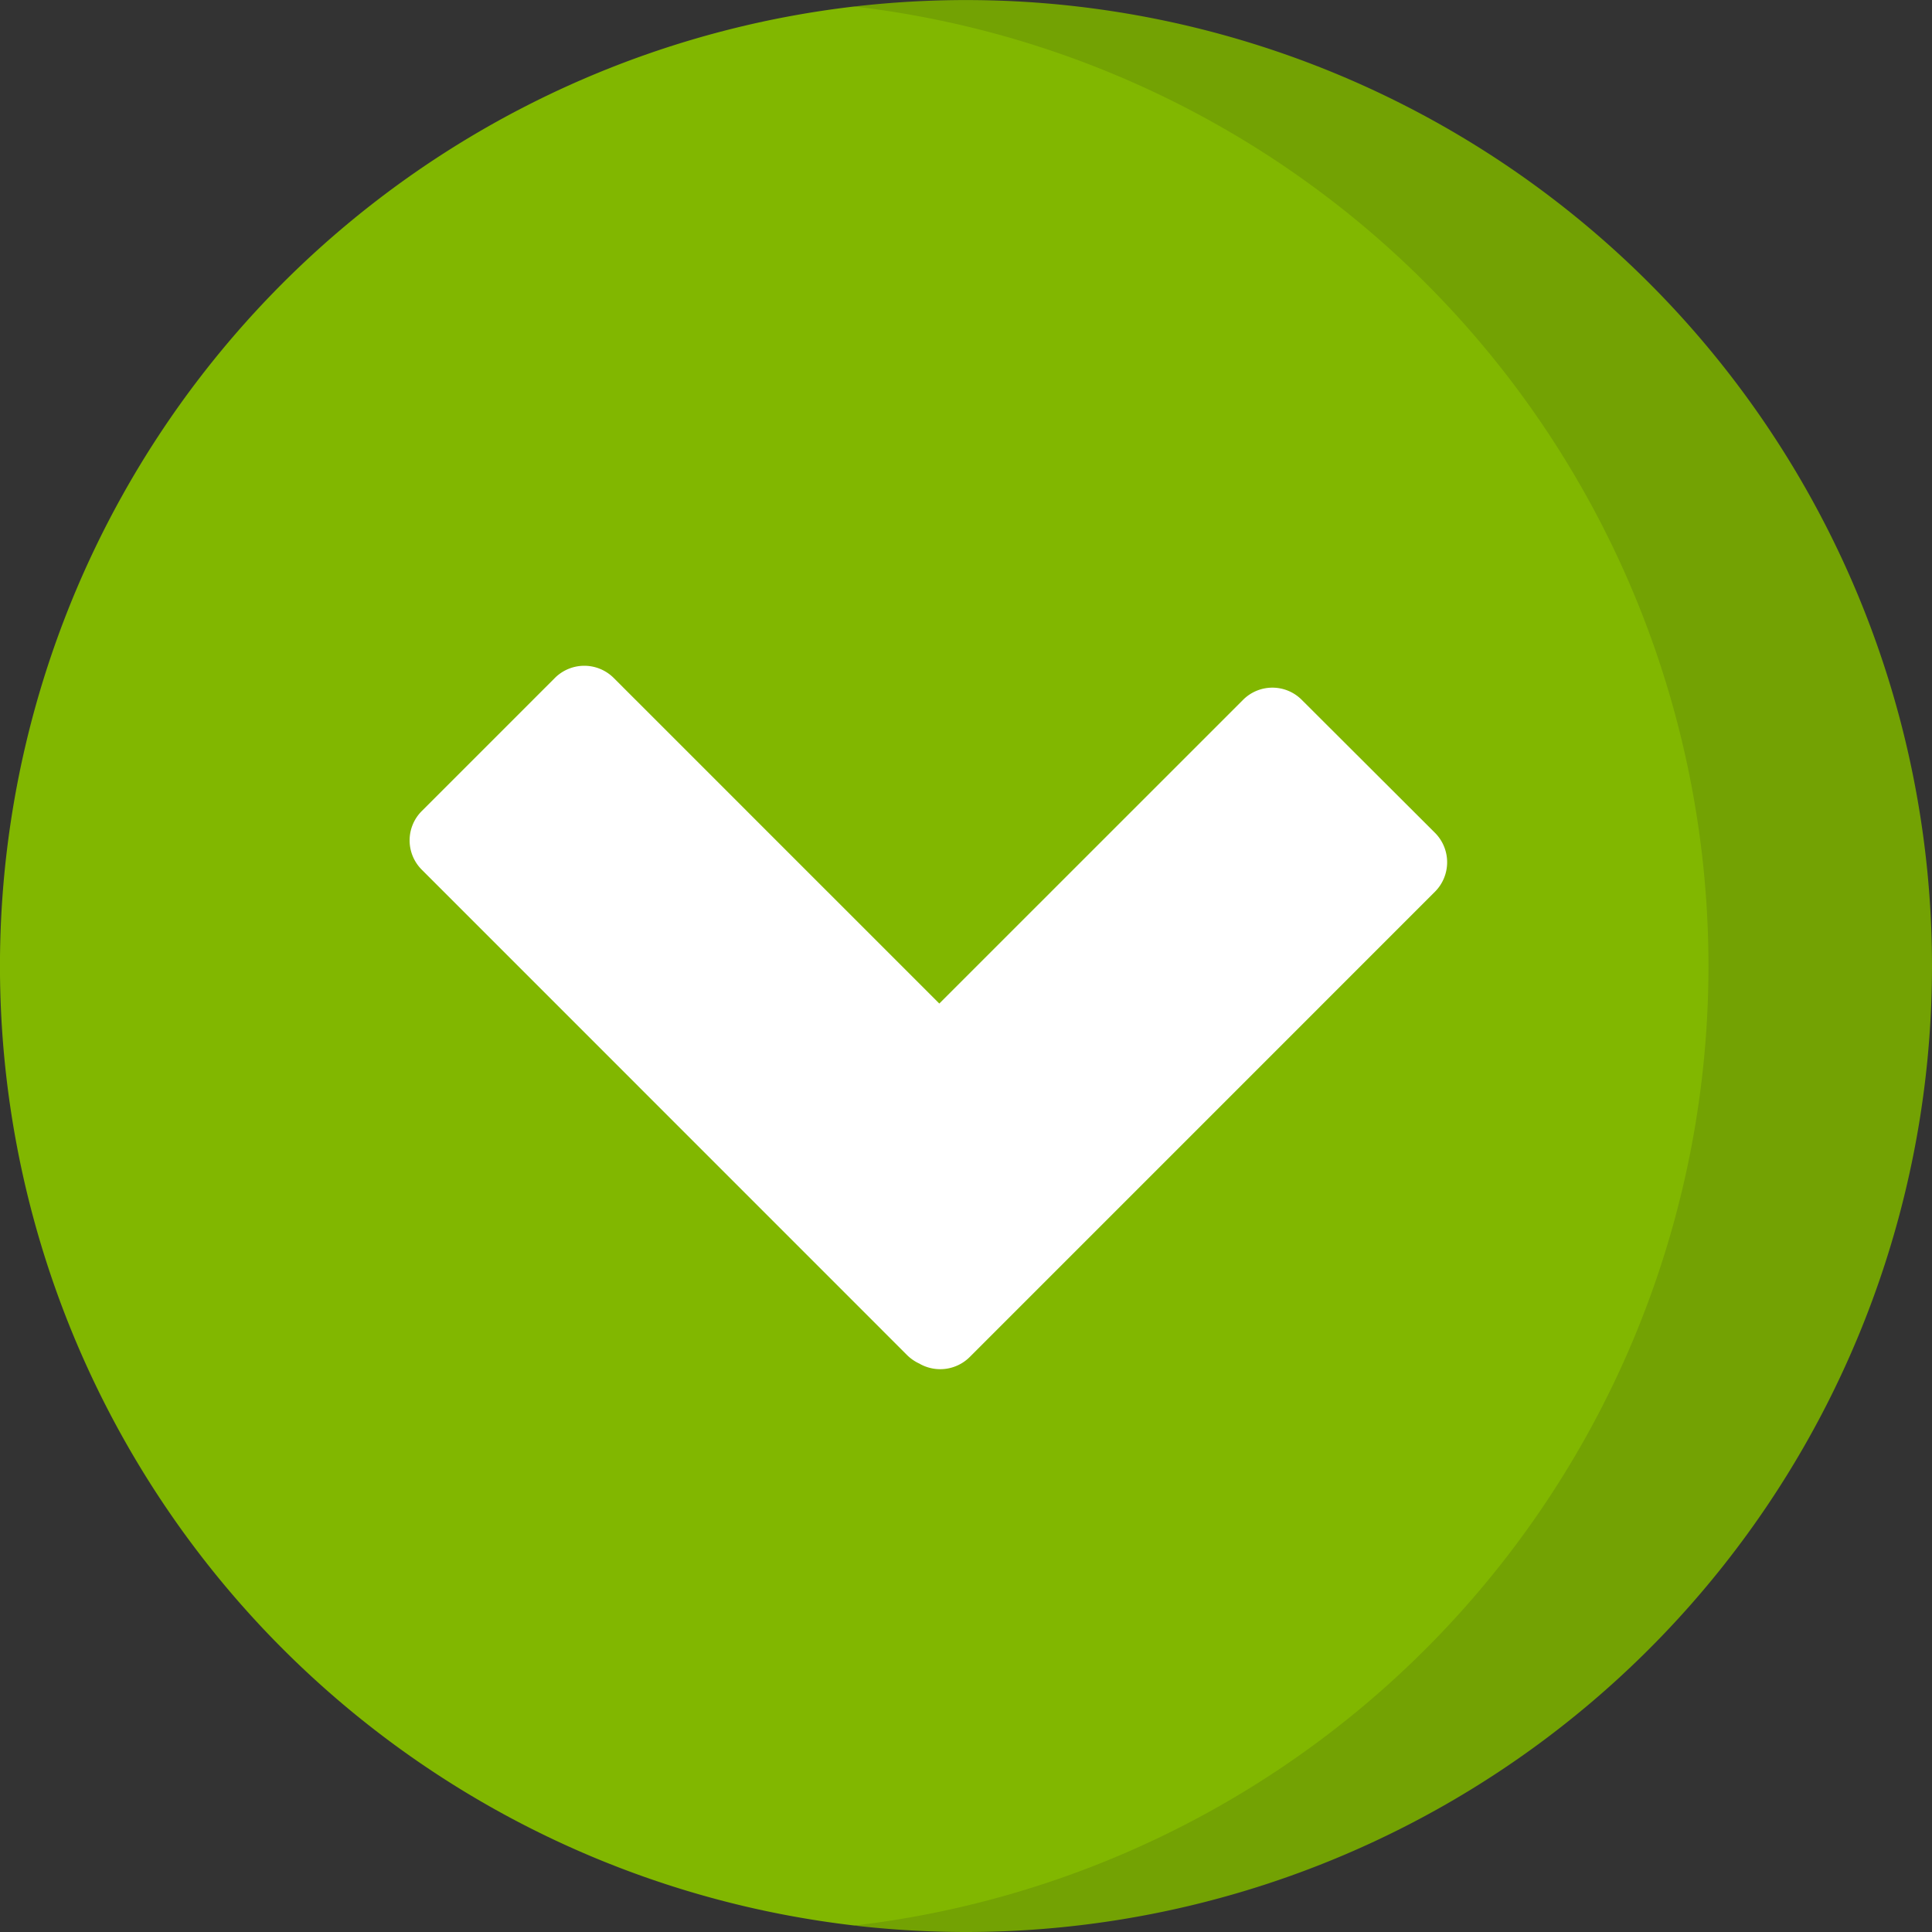 <svg xmlns="http://www.w3.org/2000/svg" width="37.741" height="37.741" viewBox="0 0 37.741 37.741">
  <rect x="0" y="0" width="37.741" height="37.741" fill="#333333" stroke="none"/>
  <g id="Group_3812" data-name="Group 3812" transform="translate(-1344 -340)">
    <g id="Group_3808" data-name="Group 3808" transform="translate(-0.129 0.371)">
      <path id="Path_4792" data-name="Path 4792" d="M16.688,37.68l1.829-.088,5.513-1.128L32.3,29.656l4.136-15L27.214,2.88,19.352.193H16.688a18.87,18.87,0,0,0,0,37.487Z" transform="translate(1344.129 339.563)" fill="#81b700"/>
      <path id="Path_4794" data-name="Path 4794" d="M27.544,0a19.114,19.114,0,0,0-2.182.126,18.871,18.871,0,0,1,0,37.488,19.114,19.114,0,0,0,2.182.126A18.87,18.87,0,0,0,27.544,0" transform="translate(1335.456 339.63)" fill="#73a203"/>
      <rect id="Rectangle_1218" data-name="Rectangle 1218" width="37.741" height="37.741" transform="translate(1344.129 339.629)" fill="none"/>
    </g>
    <path id="Path_5088" data-name="Path 5088" d="M9536.8,7661.471a.84.84,0,0,1-.252-.171l-9.48-9.482a.809.809,0,0,1,0-1.147l2.6-2.6a.813.813,0,0,1,1.148,0l6.361,6.361,5.934-5.933a.809.809,0,0,1,1.146,0l2.605,2.6a.815.815,0,0,1,0,1.146l-9.092,9.093a.817.817,0,0,1-.975.132Z" transform="translate(-8174.828 -7294.828)" fill="#fff"/>
  </g>
</svg>
